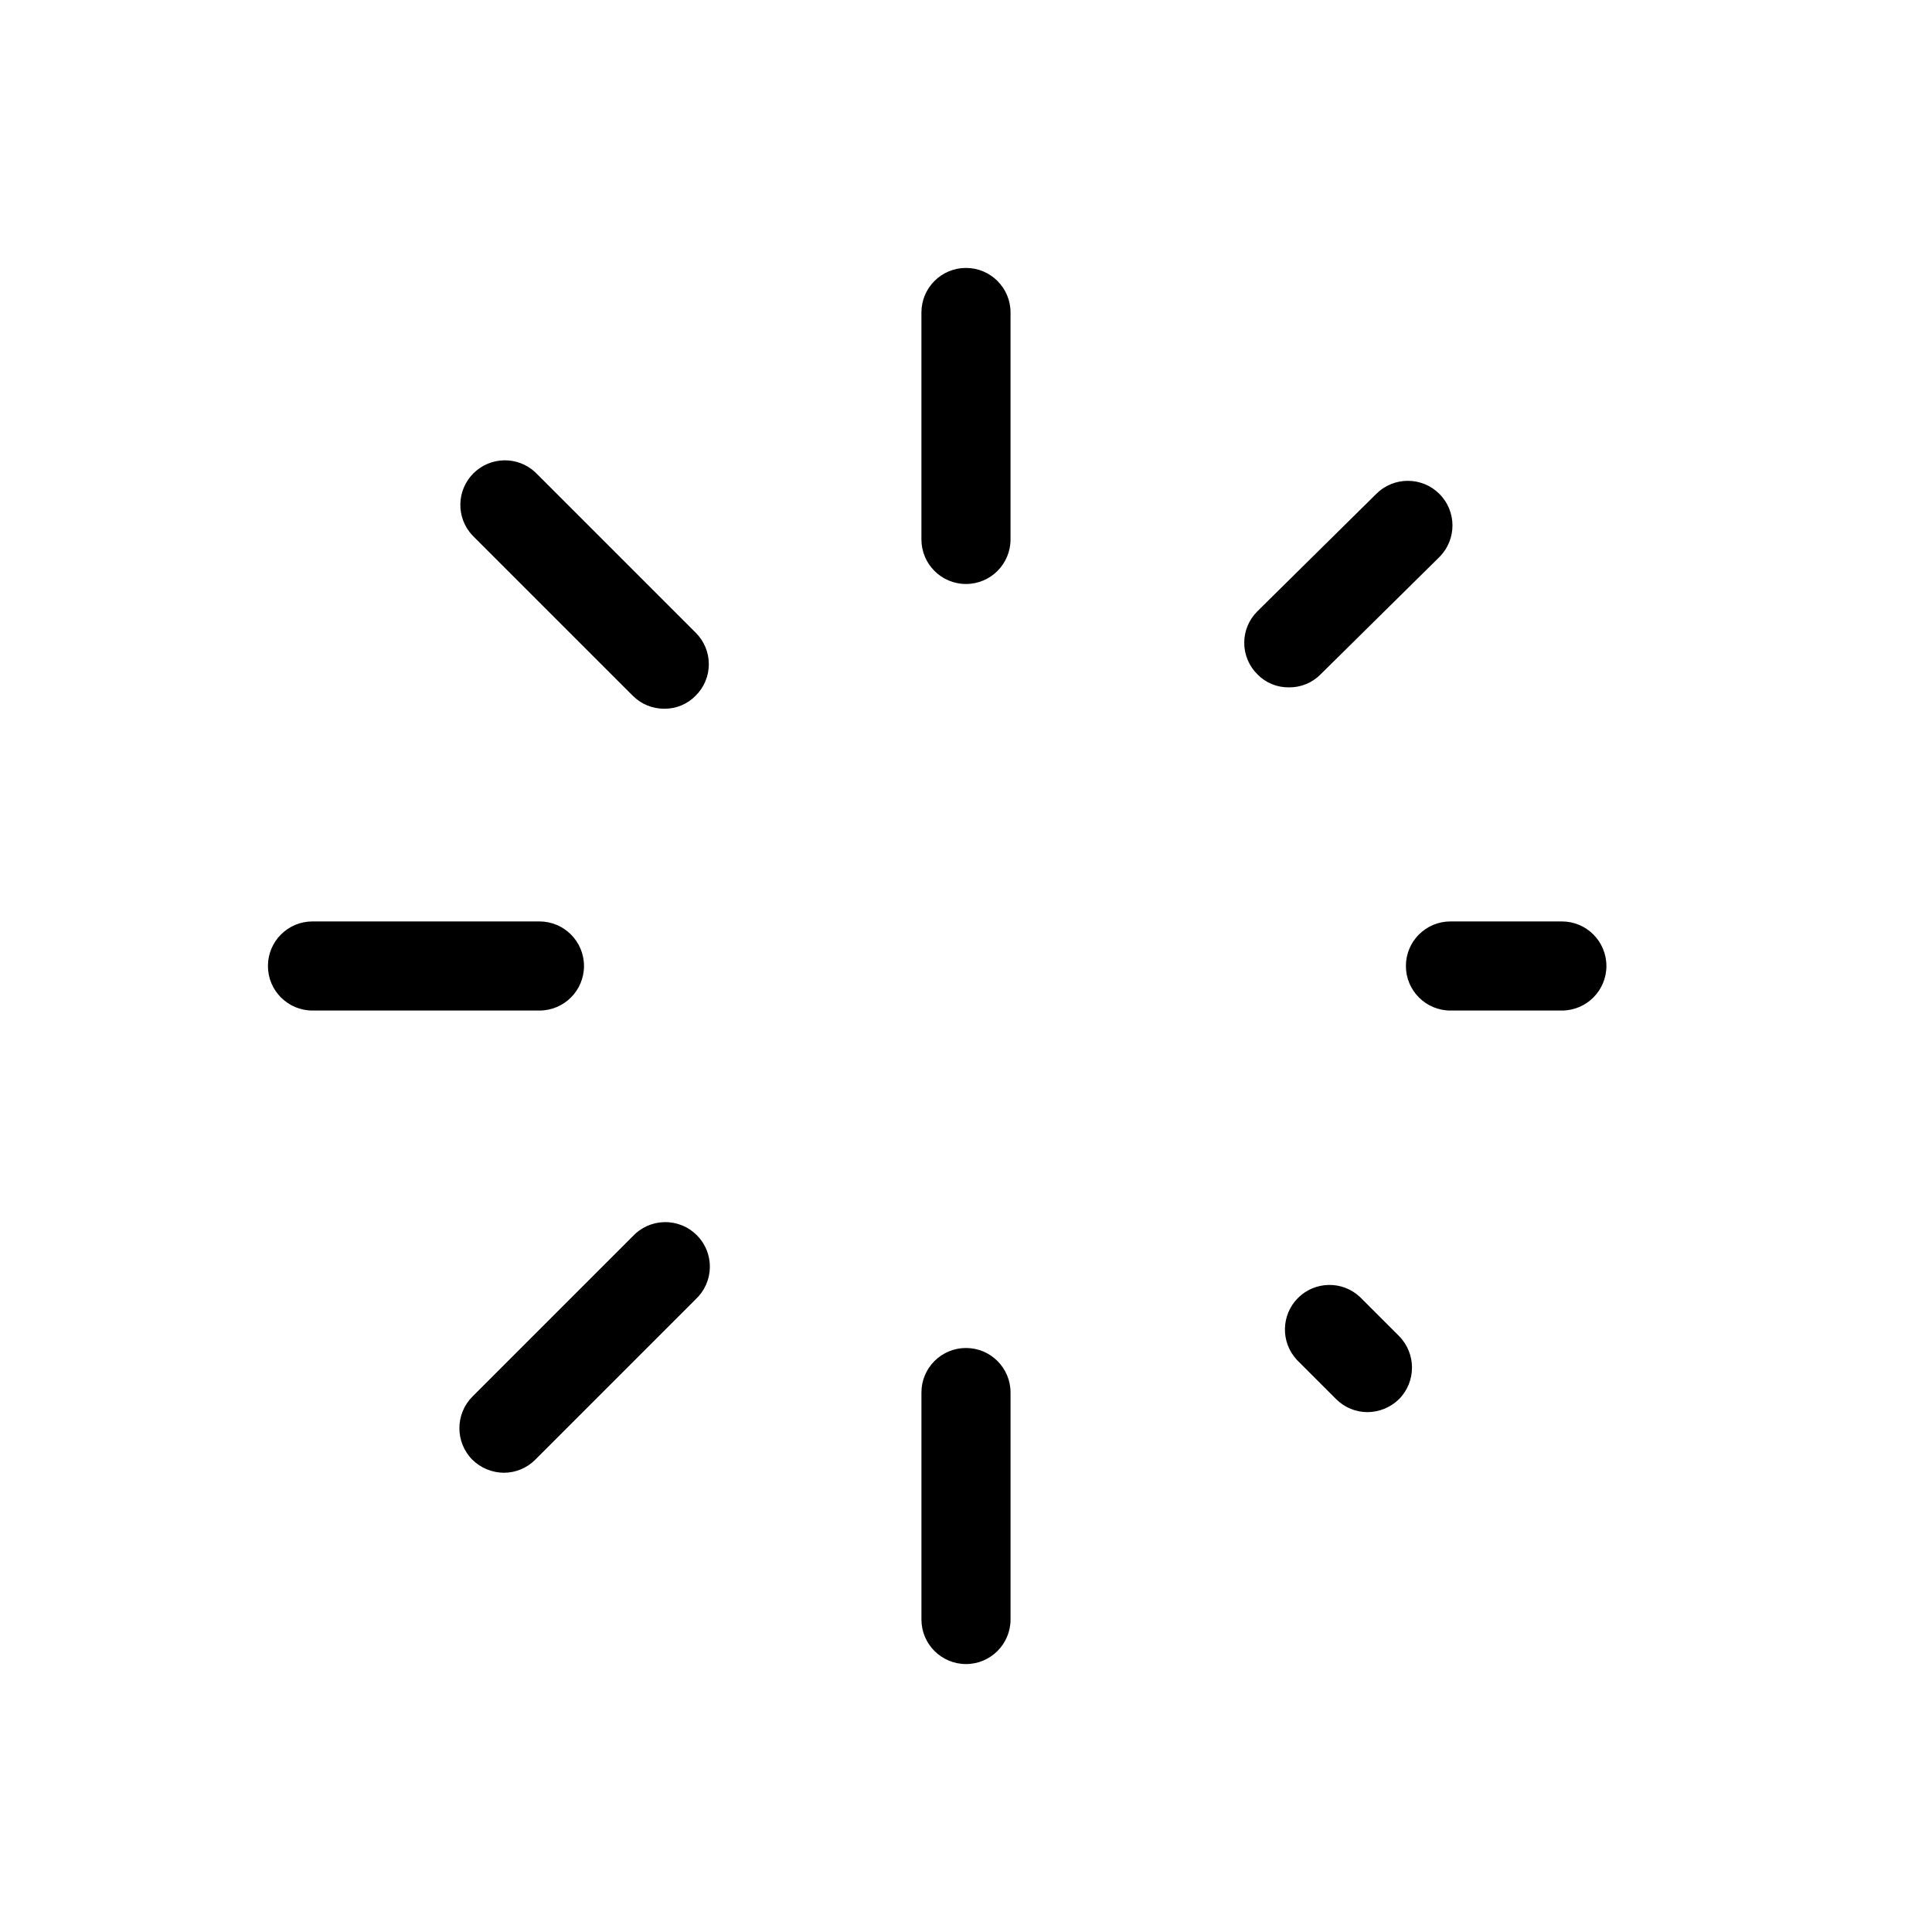 <?xml version="1.0" encoding="UTF-8"?>
<!-- Uploaded to: ICON Repo, www.iconrepo.com, Generator: ICON Repo Mixer Tools -->
<svg fill="#000000" width="800px" height="800px" version="1.1" viewBox="144 144 512 512" xmlns="http://www.w3.org/2000/svg">
 <path d="m411.8 226.81v60.145c0 6.519-5.285 11.809-11.805 11.809-6.523 0-11.809-5.289-11.809-11.809v-60.145c0-6.519 5.285-11.805 11.809-11.805 6.519 0 11.805 5.285 11.805 11.805zm82.188 95.883 31.488-31.094c4.606-4.633 4.59-12.121-0.043-16.73-4.629-4.606-12.117-4.59-16.727 0.039l-31.488 31.094v0.004c-2.231 2.203-3.484 5.207-3.484 8.344 0 3.137 1.254 6.141 3.484 8.344 2.188 2.254 5.207 3.504 8.344 3.465 3.164 0.043 6.207-1.207 8.426-3.465zm63.922 65.496h-29.523c-6.519 0-11.809 5.285-11.809 11.809 0 6.519 5.289 11.805 11.809 11.805h29.52c6.523 0 11.809-5.285 11.809-11.805 0-6.523-5.285-11.809-11.809-11.809zm-53.531 99.504v-0.004c-4.652-4.332-11.902-4.207-16.402 0.289-4.496 4.5-4.621 11.75-0.289 16.402l10.391 10.391c2.211 2.223 5.215 3.469 8.348 3.461 3.125-0.027 6.117-1.27 8.344-3.461 4.562-4.629 4.562-12.062 0-16.691zm-104.38 13.539c-6.523 0-11.809 5.285-11.809 11.805v60.145c0 6.519 5.285 11.809 11.809 11.809 6.519 0 11.805-5.289 11.805-11.809v-60.145c0-6.519-5.285-11.805-11.805-11.805zm-88.324-29.602-42.512 42.512c-4.559 4.625-4.559 12.059 0 16.688 2.227 2.191 5.219 3.434 8.348 3.465 3.129 0.004 6.137-1.242 8.344-3.465l42.508-42.508c2.344-2.188 3.699-5.231 3.758-8.434 0.055-3.203-1.191-6.289-3.457-8.555-2.266-2.266-5.356-3.516-8.559-3.457-3.203 0.055-6.246 1.41-8.43 3.754zm-12.91-71.633c0-6.523-5.289-11.809-11.809-11.809h-60.145c-6.519 0-11.805 5.285-11.805 11.809 0 6.519 5.285 11.805 11.805 11.805h60.145c6.519 0 11.809-5.285 11.809-11.805zm-12.91-130.84c-4.652-4.332-11.902-4.207-16.402 0.289-4.496 4.5-4.621 11.75-0.289 16.402l42.508 42.508h0.004c2.199 2.231 5.207 3.477 8.344 3.465 3.137 0.039 6.156-1.211 8.344-3.465 2.231-2.203 3.484-5.207 3.484-8.344s-1.254-6.141-3.484-8.344z"/>
</svg>